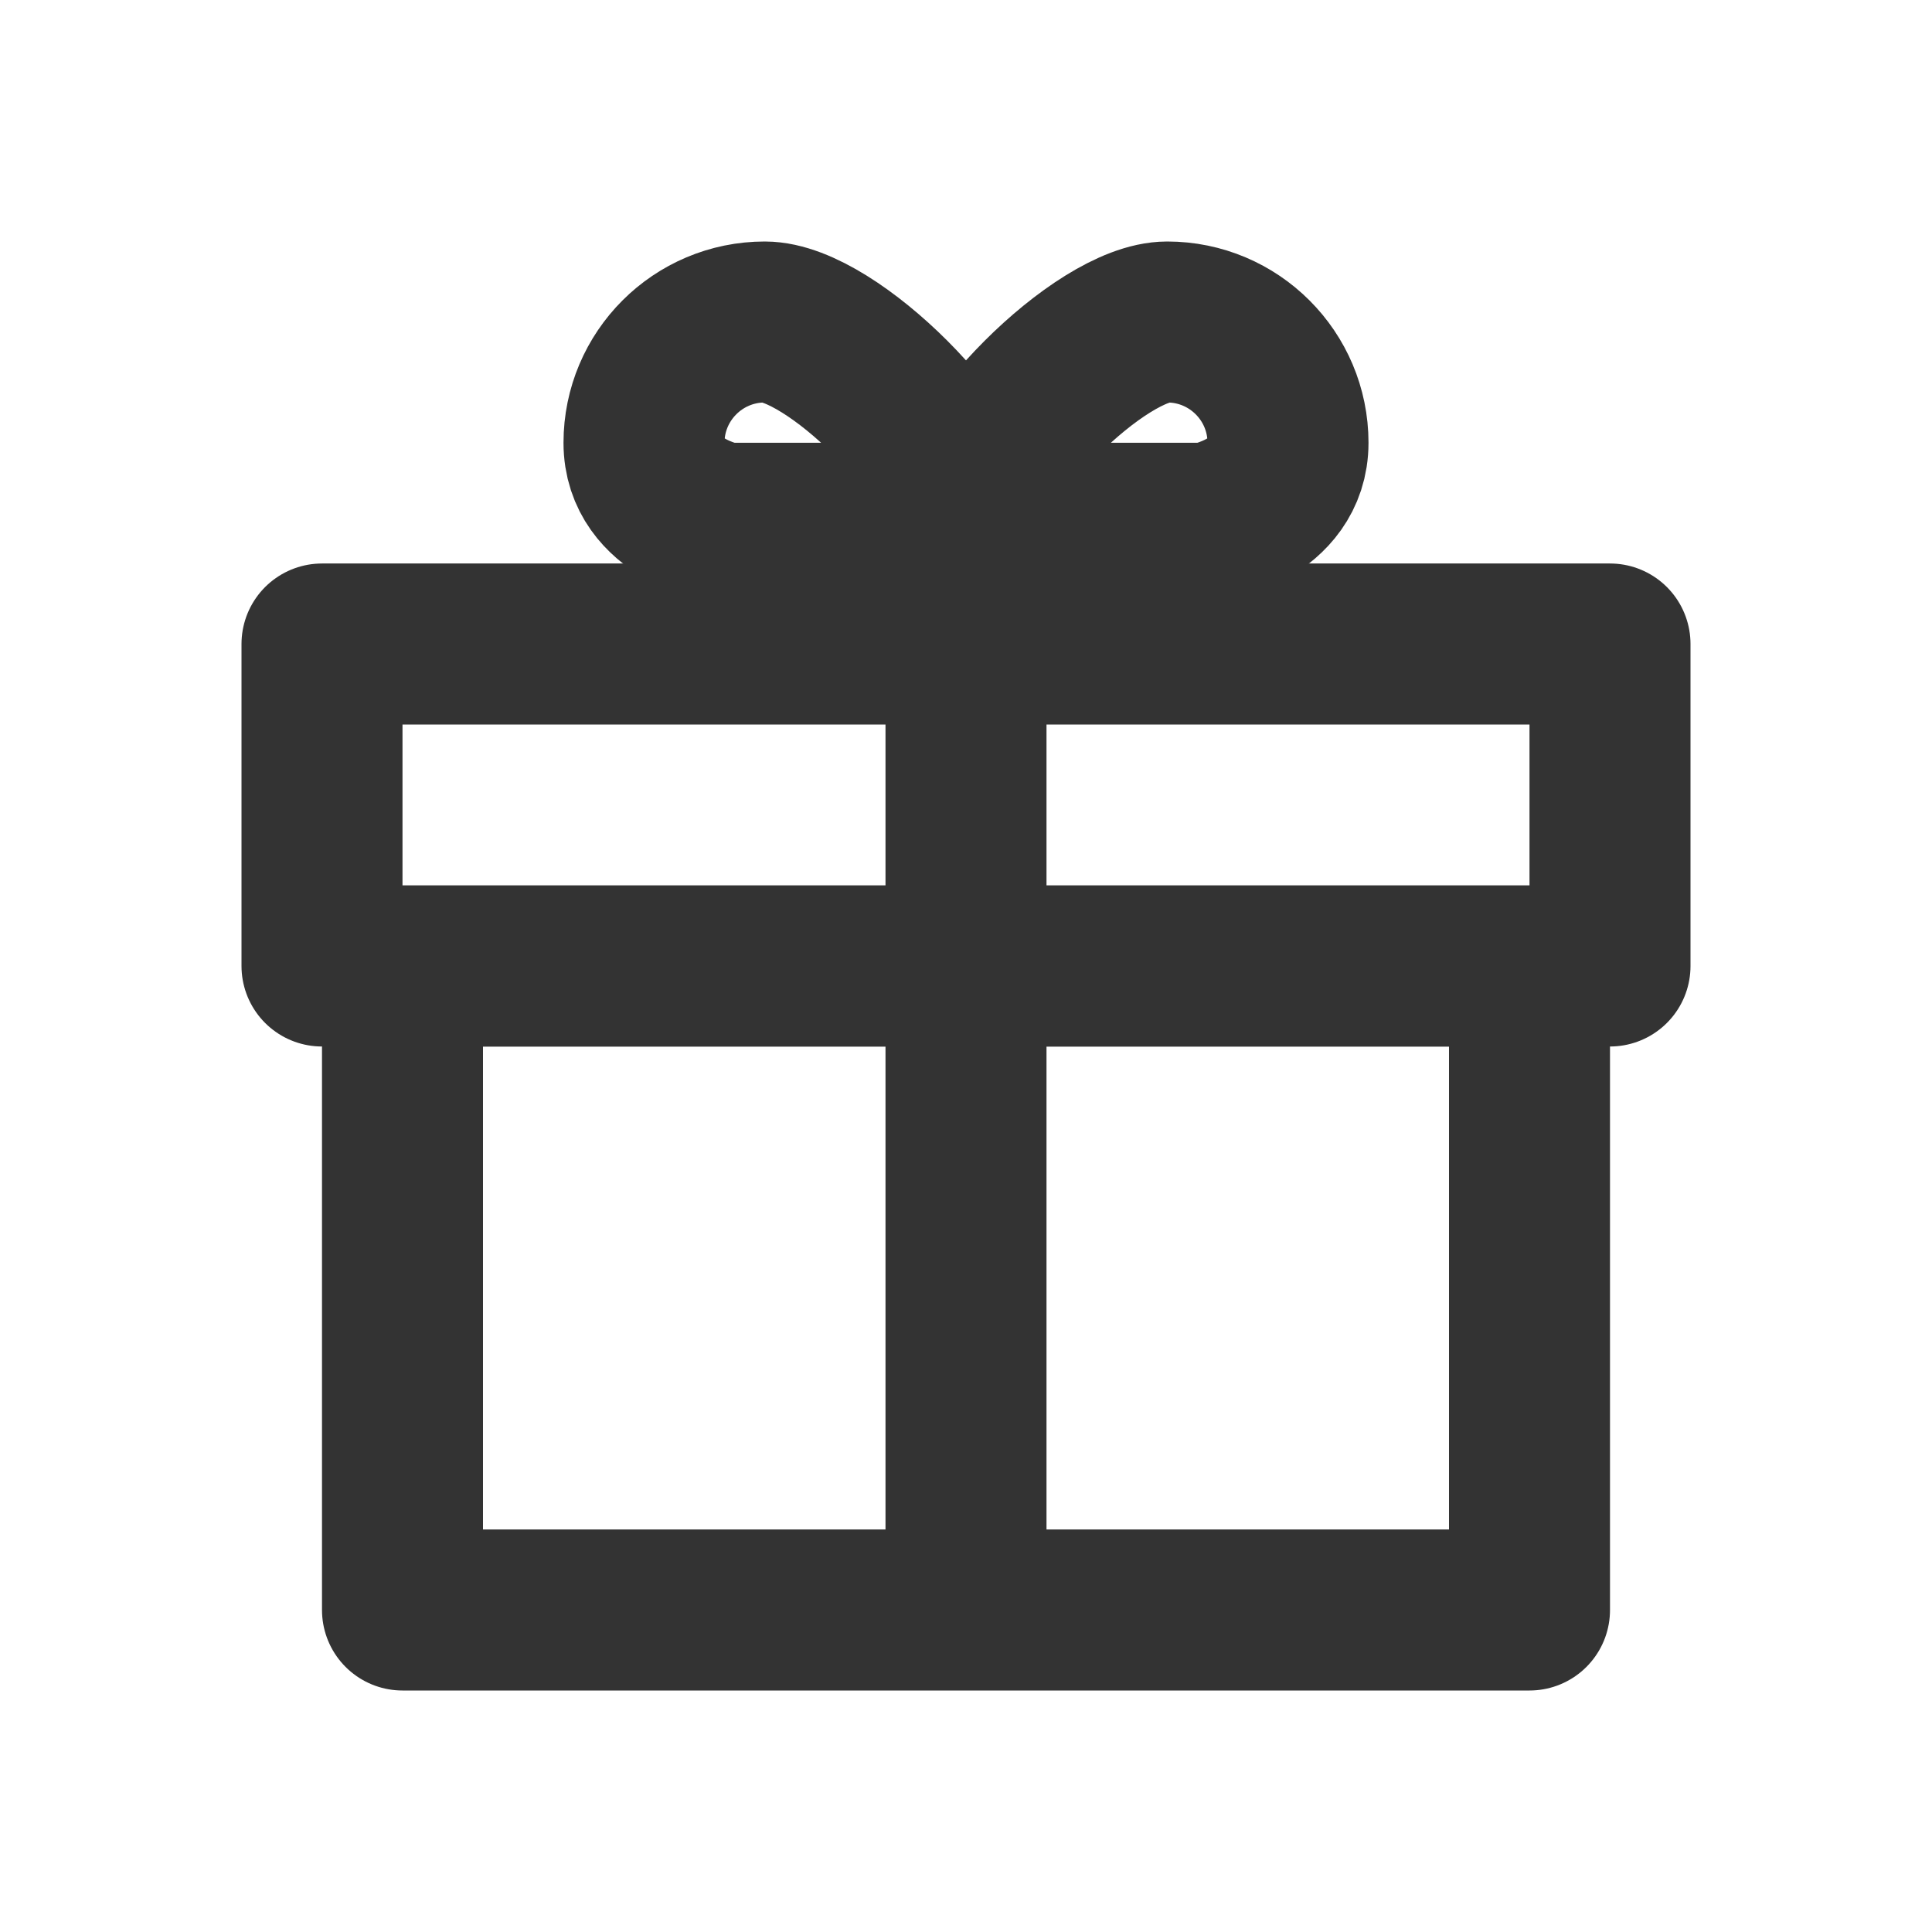 <?xml version="1.0" encoding="utf-8"?>
<svg width="800px" height="800px" viewBox="0 0 24 24" fill="none" xmlns="http://www.w3.org/2000/svg">
<rect x="5" y="12" width="14" height="8" stroke="#333333" stroke-width="2" stroke-linecap="round" stroke-linejoin="round"/>
<rect x="4" y="8" width="16" height="4" stroke="#333333" stroke-width="2" stroke-linecap="round" stroke-linejoin="round"/>
<path d="M12 6.5C12 6.5 9.828 6.5 9 6.5C9 6.5 8 6.328 8 5.5C8 4.672 8.672 4 9.5 4C10.328 4 12 5.672 12 6.5Z" stroke="#333333" stroke-width="2" stroke-linecap="round" stroke-linejoin="round"/>
<path d="M12 6.5C12 6.5 14.172 6.5 15 6.5C15 6.5 16 6.328 16 5.5C16 4.672 15.328 4 14.5 4C13.672 4 12 5.672 12 6.5Z" stroke="#333333" stroke-width="2" stroke-linecap="round" stroke-linejoin="round"/>
<line x1="12" y1="9" x2="12" y2="19" stroke="#333333" stroke-width="2" stroke-linecap="round" stroke-linejoin="round"/>
</svg>